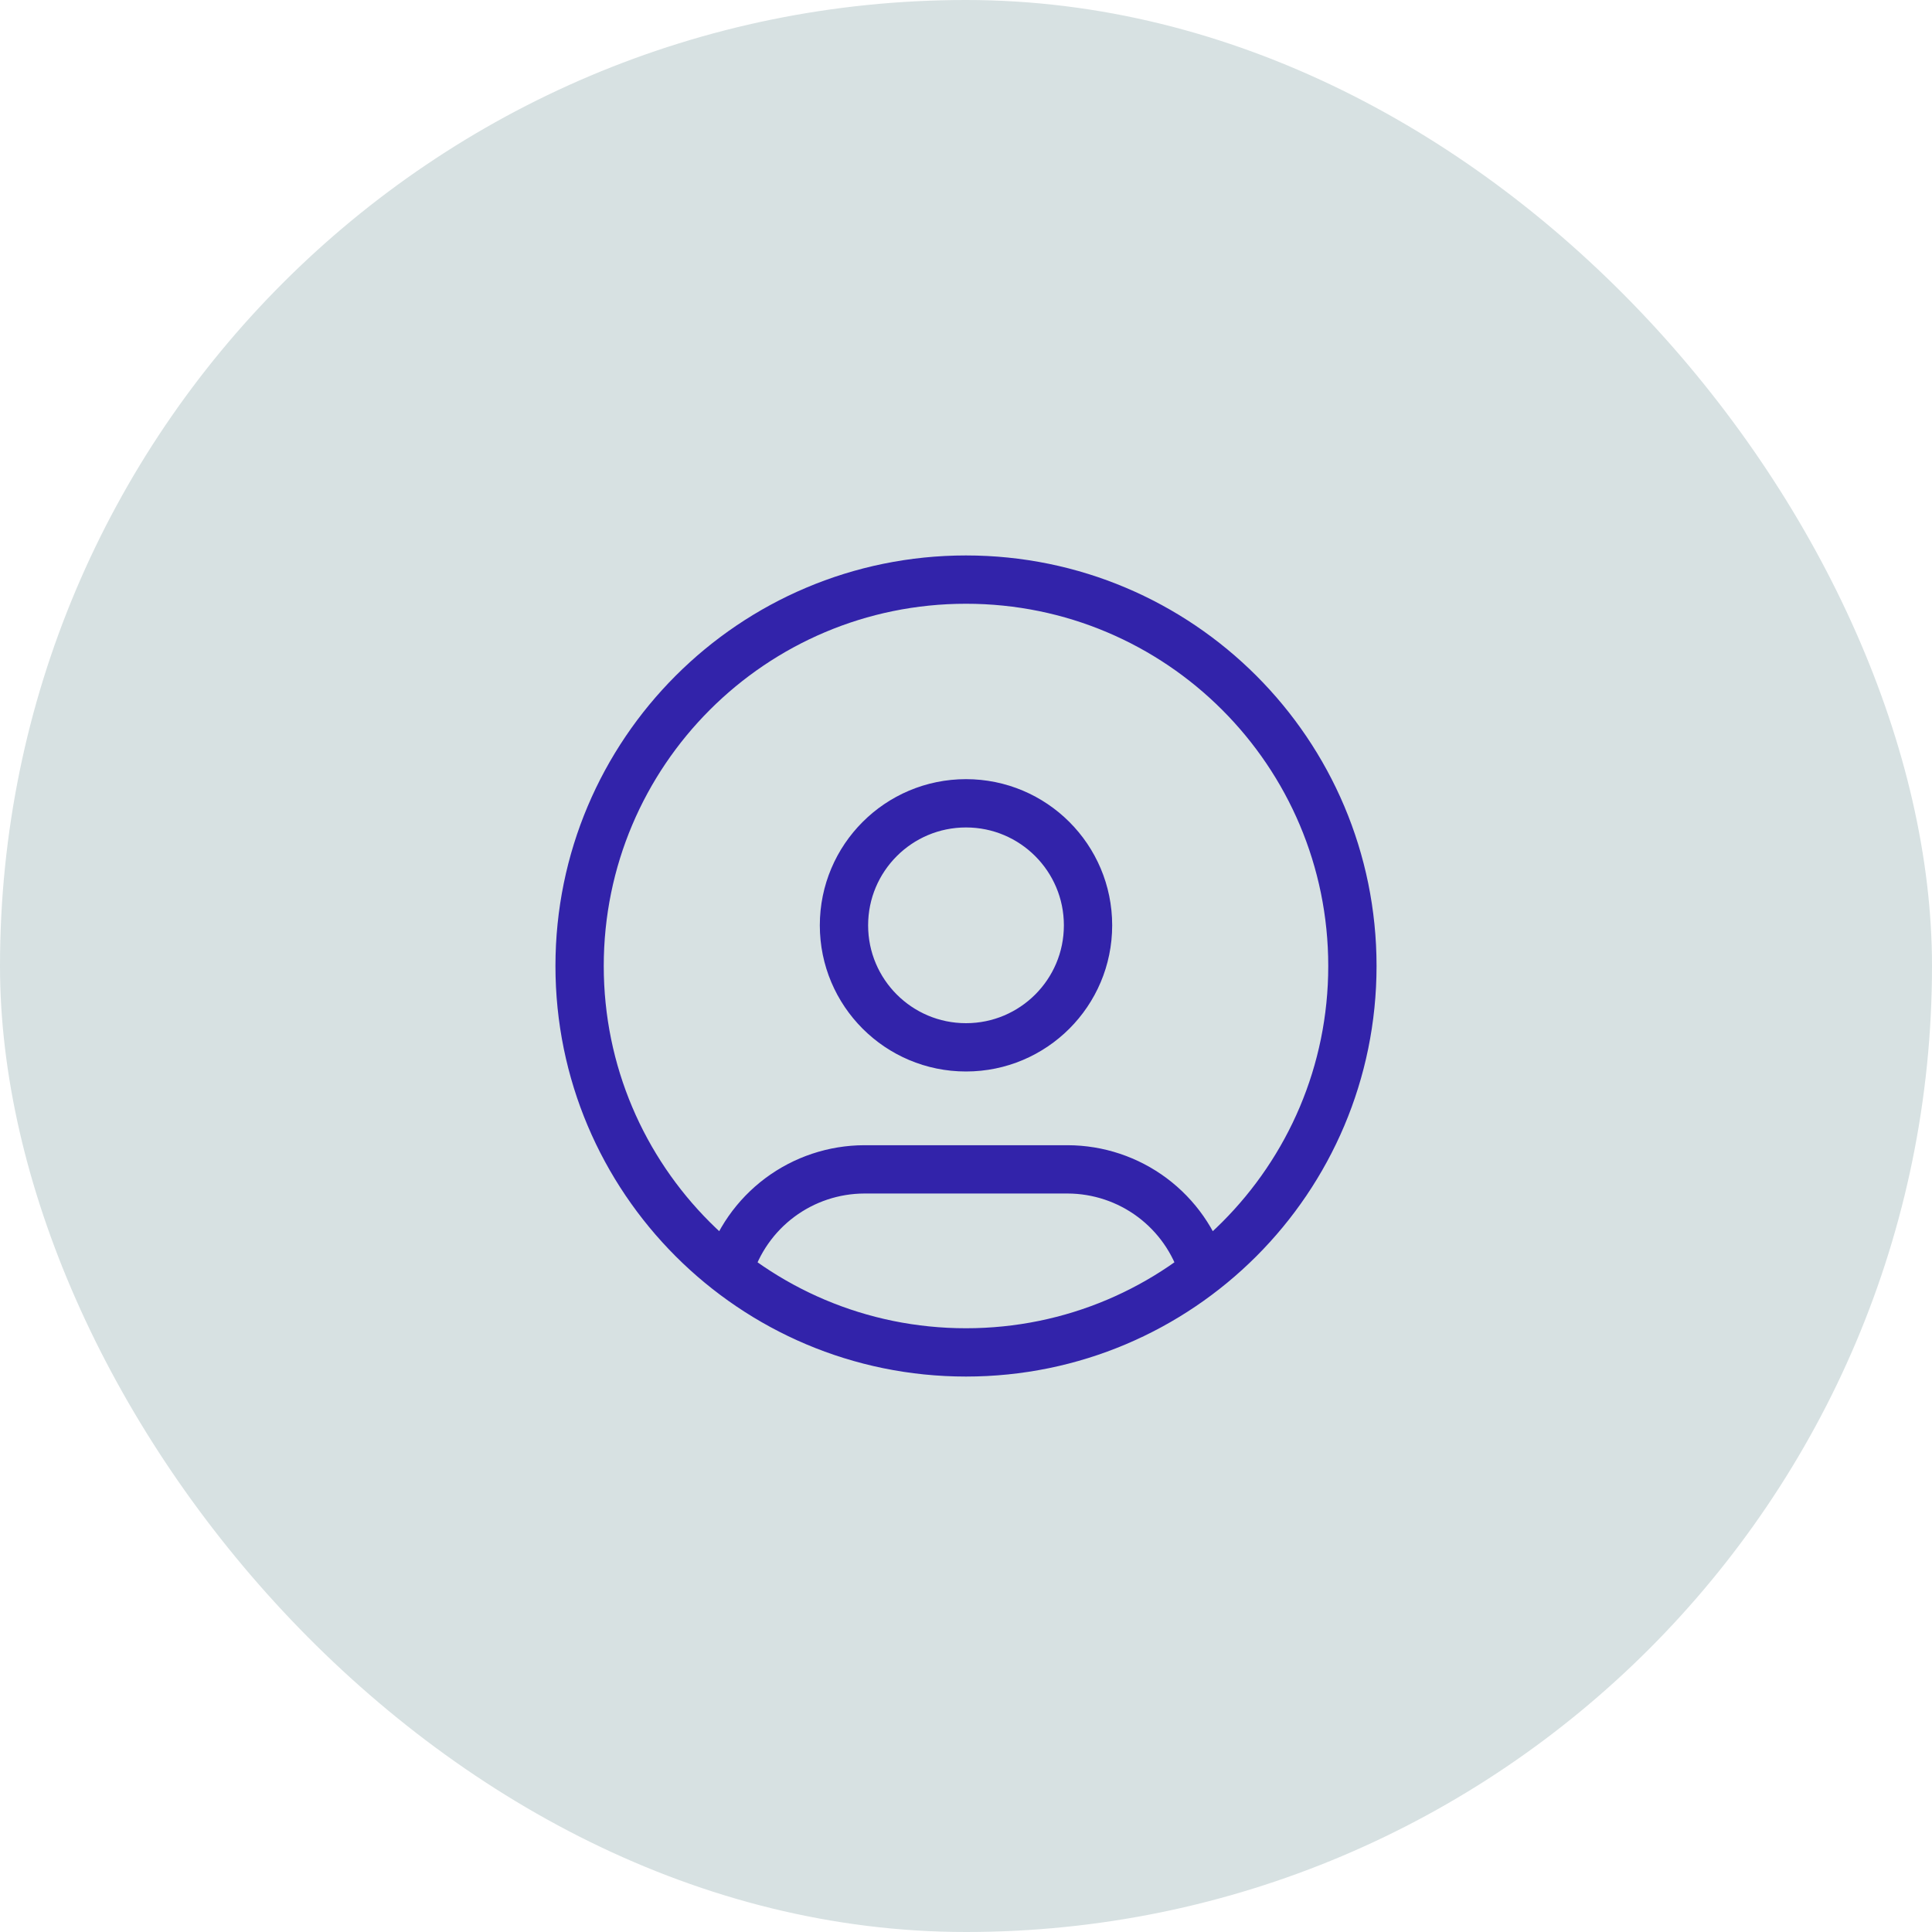 <?xml version="1.0" encoding="utf-8"?>
<svg xmlns="http://www.w3.org/2000/svg" width="80" height="80" viewBox="0 0 80 80" fill="none">
<rect width="80" height="80" rx="40" fill="#D7E1E2"/>
<path d="M49.825 52.61C49.463 51.402 48.721 50.342 47.71 49.587C46.699 48.833 45.472 48.424 44.211 48.421H35.789C34.528 48.424 33.301 48.833 32.29 49.587C31.279 50.342 30.537 51.402 30.175 52.61M45.053 38.316C45.053 41.106 42.791 43.368 40 43.368C37.209 43.368 34.947 41.106 34.947 38.316C34.947 35.525 37.209 33.263 40 33.263C42.791 33.263 45.053 35.525 45.053 38.316ZM56 40C56 48.837 48.837 56 40 56C31.163 56 24 48.837 24 40C24 31.163 31.163 24 40 24C48.837 24 56 31.163 56 40Z" stroke="#3223AA" stroke-width="2" stroke-linecap="round" stroke-linejoin="round"/>
</svg>